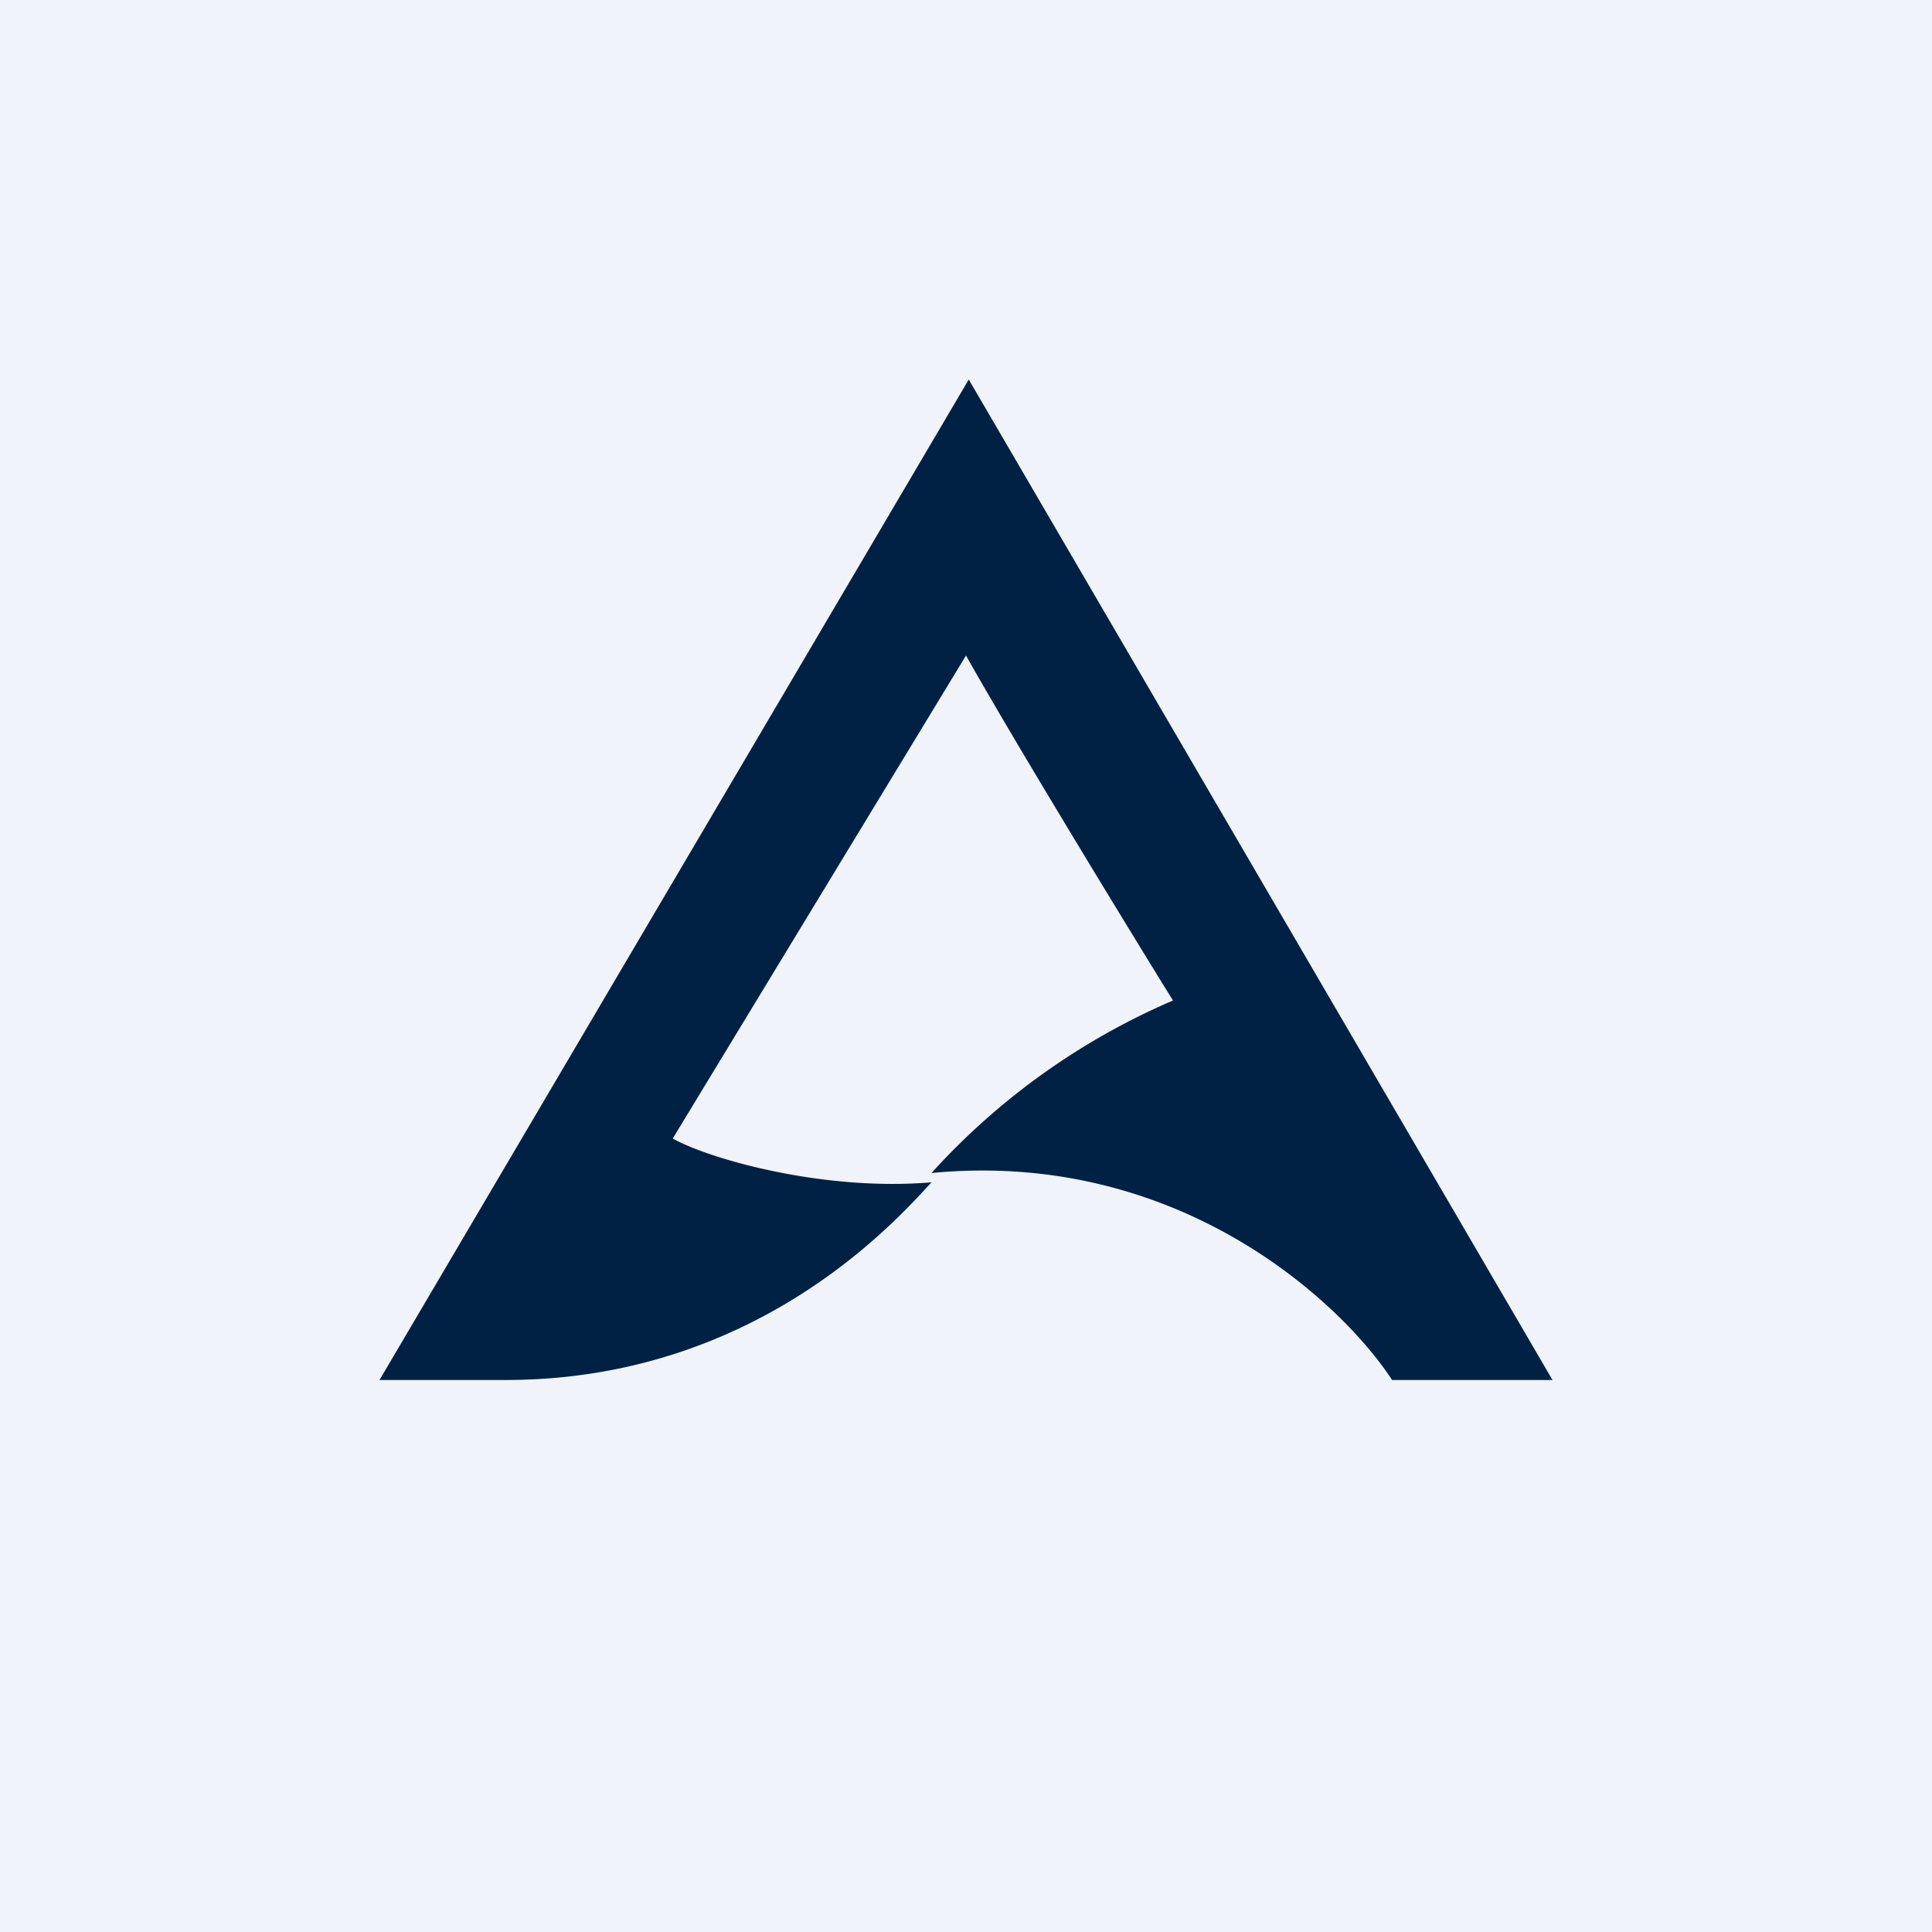 <!-- by TradingView --><svg width="56" height="56" viewBox="0 0 56 56" xmlns="http://www.w3.org/2000/svg"><path fill="#F0F3FA" d="M0 0h56v56H0z"/><path d="M28.08 11 11 40h3.65c7.19 0 11.25-4.53 12.35-5.73-3.18.27-6.5-.7-7.5-1.27L28 19c1.42 2.53 4.9 8.23 6 10a20.17 20.17 0 0 0-7 5c7.2-.69 11.92 3.8 13.35 6H45L28.08 11Z" fill="#002143"/></svg>